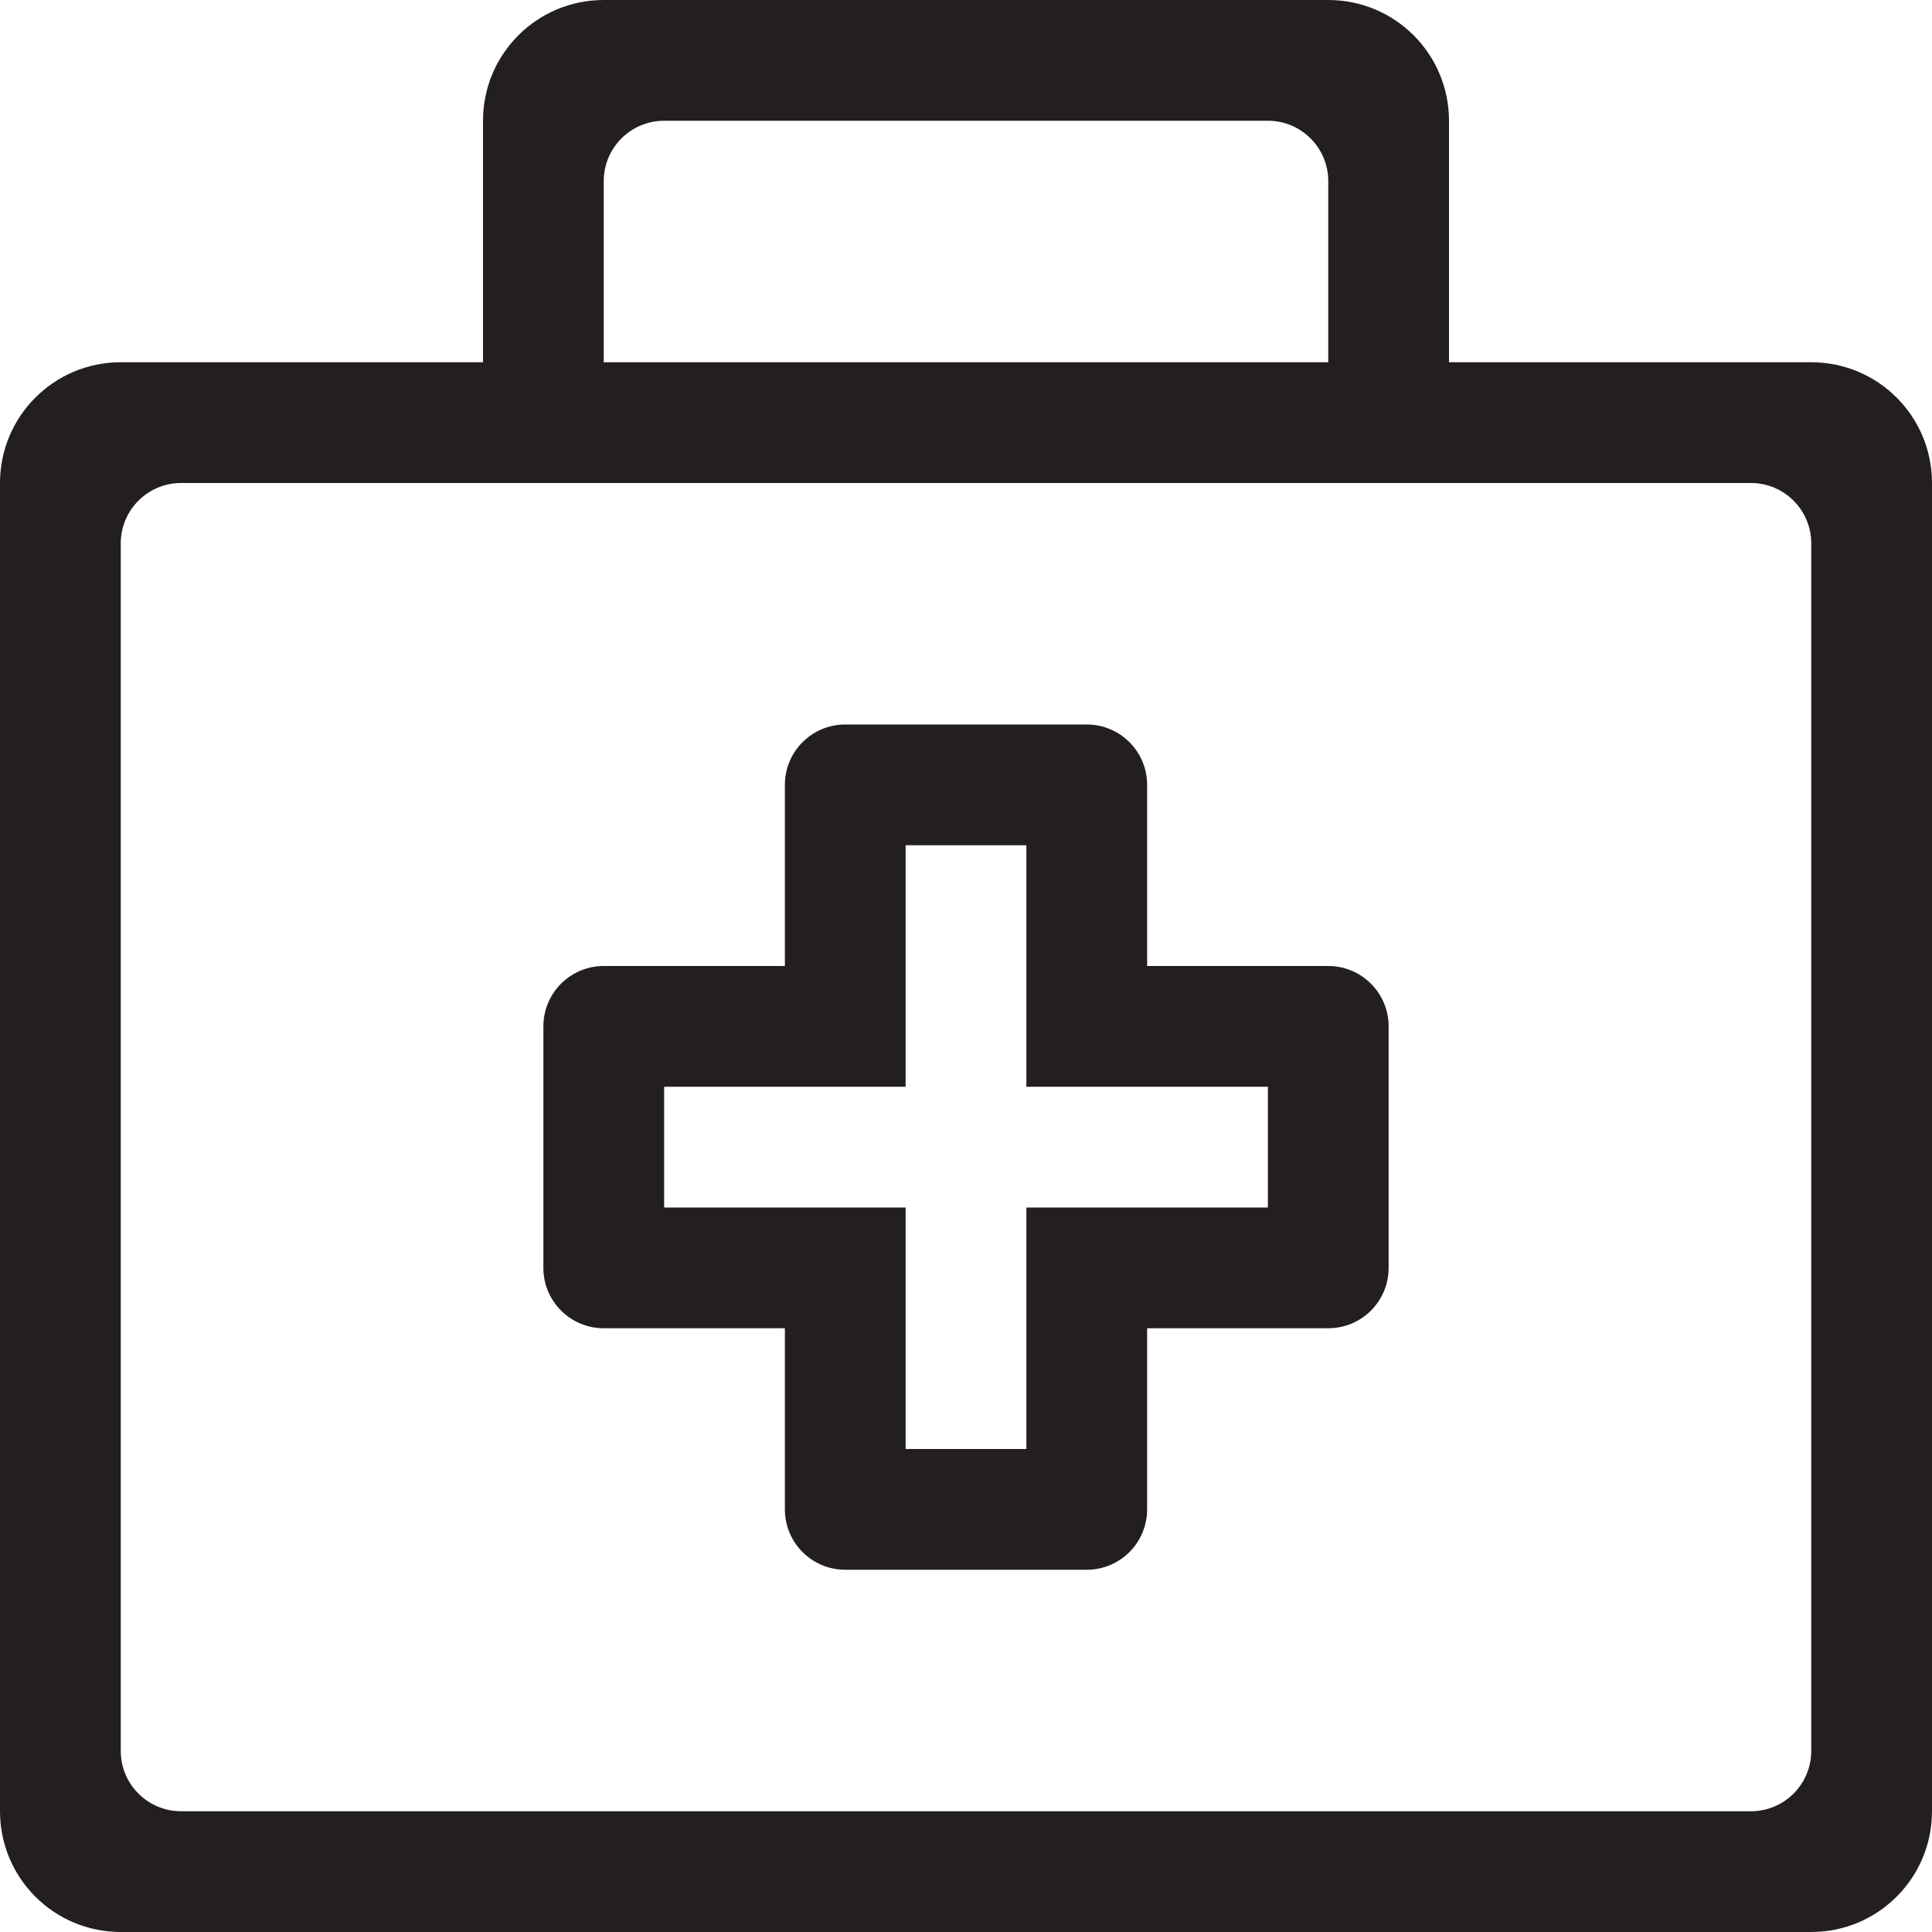 <?xml version="1.0" encoding="utf-8"?>
<!-- Generator: Adobe Illustrator 16.0.0, SVG Export Plug-In . SVG Version: 6.00 Build 0)  -->
<!DOCTYPE svg PUBLIC "-//W3C//DTD SVG 1.0//EN" "http://www.w3.org/TR/2001/REC-SVG-20010904/DTD/svg10.dtd">
<svg version="1.0" id="Layer_1" xmlns="http://www.w3.org/2000/svg" xmlns:xlink="http://www.w3.org/1999/xlink" x="0px" y="0px"
	 width="64px" height="64px" viewBox="0 0 64 64" enable-background="new 0 0 64 64" xml:space="preserve">
<g>
	<path fill="#231F20" d="M60,12H48V4c0-2.211-1.789-4-4-4H20c-2.211,0-4,1.789-4,4v8H4c-2.211,0-4,1.789-4,4v44c0,2.211,1.789,4,4,4
		h56c2.211,0,4-1.789,4-4V16C64,13.789,62.211,12,60,12z M20,6c0-1.105,0.895-2,2-2h20c1.105,0,2,0.895,2,2v6H20V6z M60,58
		c0,1.105-0.895,2-2,2H6c-1.105,0-2-0.895-2-2V18c0-1.105,0.895-2,2-2h52c1.105,0,2,0.895,2,2V58z"/>
	<path fill="#231F20" d="M44,32h-6v-6c0-1.105-0.895-2-2-2h-8c-1.105,0-2,0.895-2,2v6h-6c-1.105,0-2,0.895-2,2v8
		c0,1.105,0.895,2,2,2h6v6c0,1.105,0.895,2,2,2h8c1.105,0,2-0.895,2-2v-6h6c1.105,0,2-0.895,2-2v-8C46,32.895,45.105,32,44,32z
		 M42,40h-8v8h-4v-8h-8v-4h8v-8h4v8h8V40z"/>
</g>
</svg>
